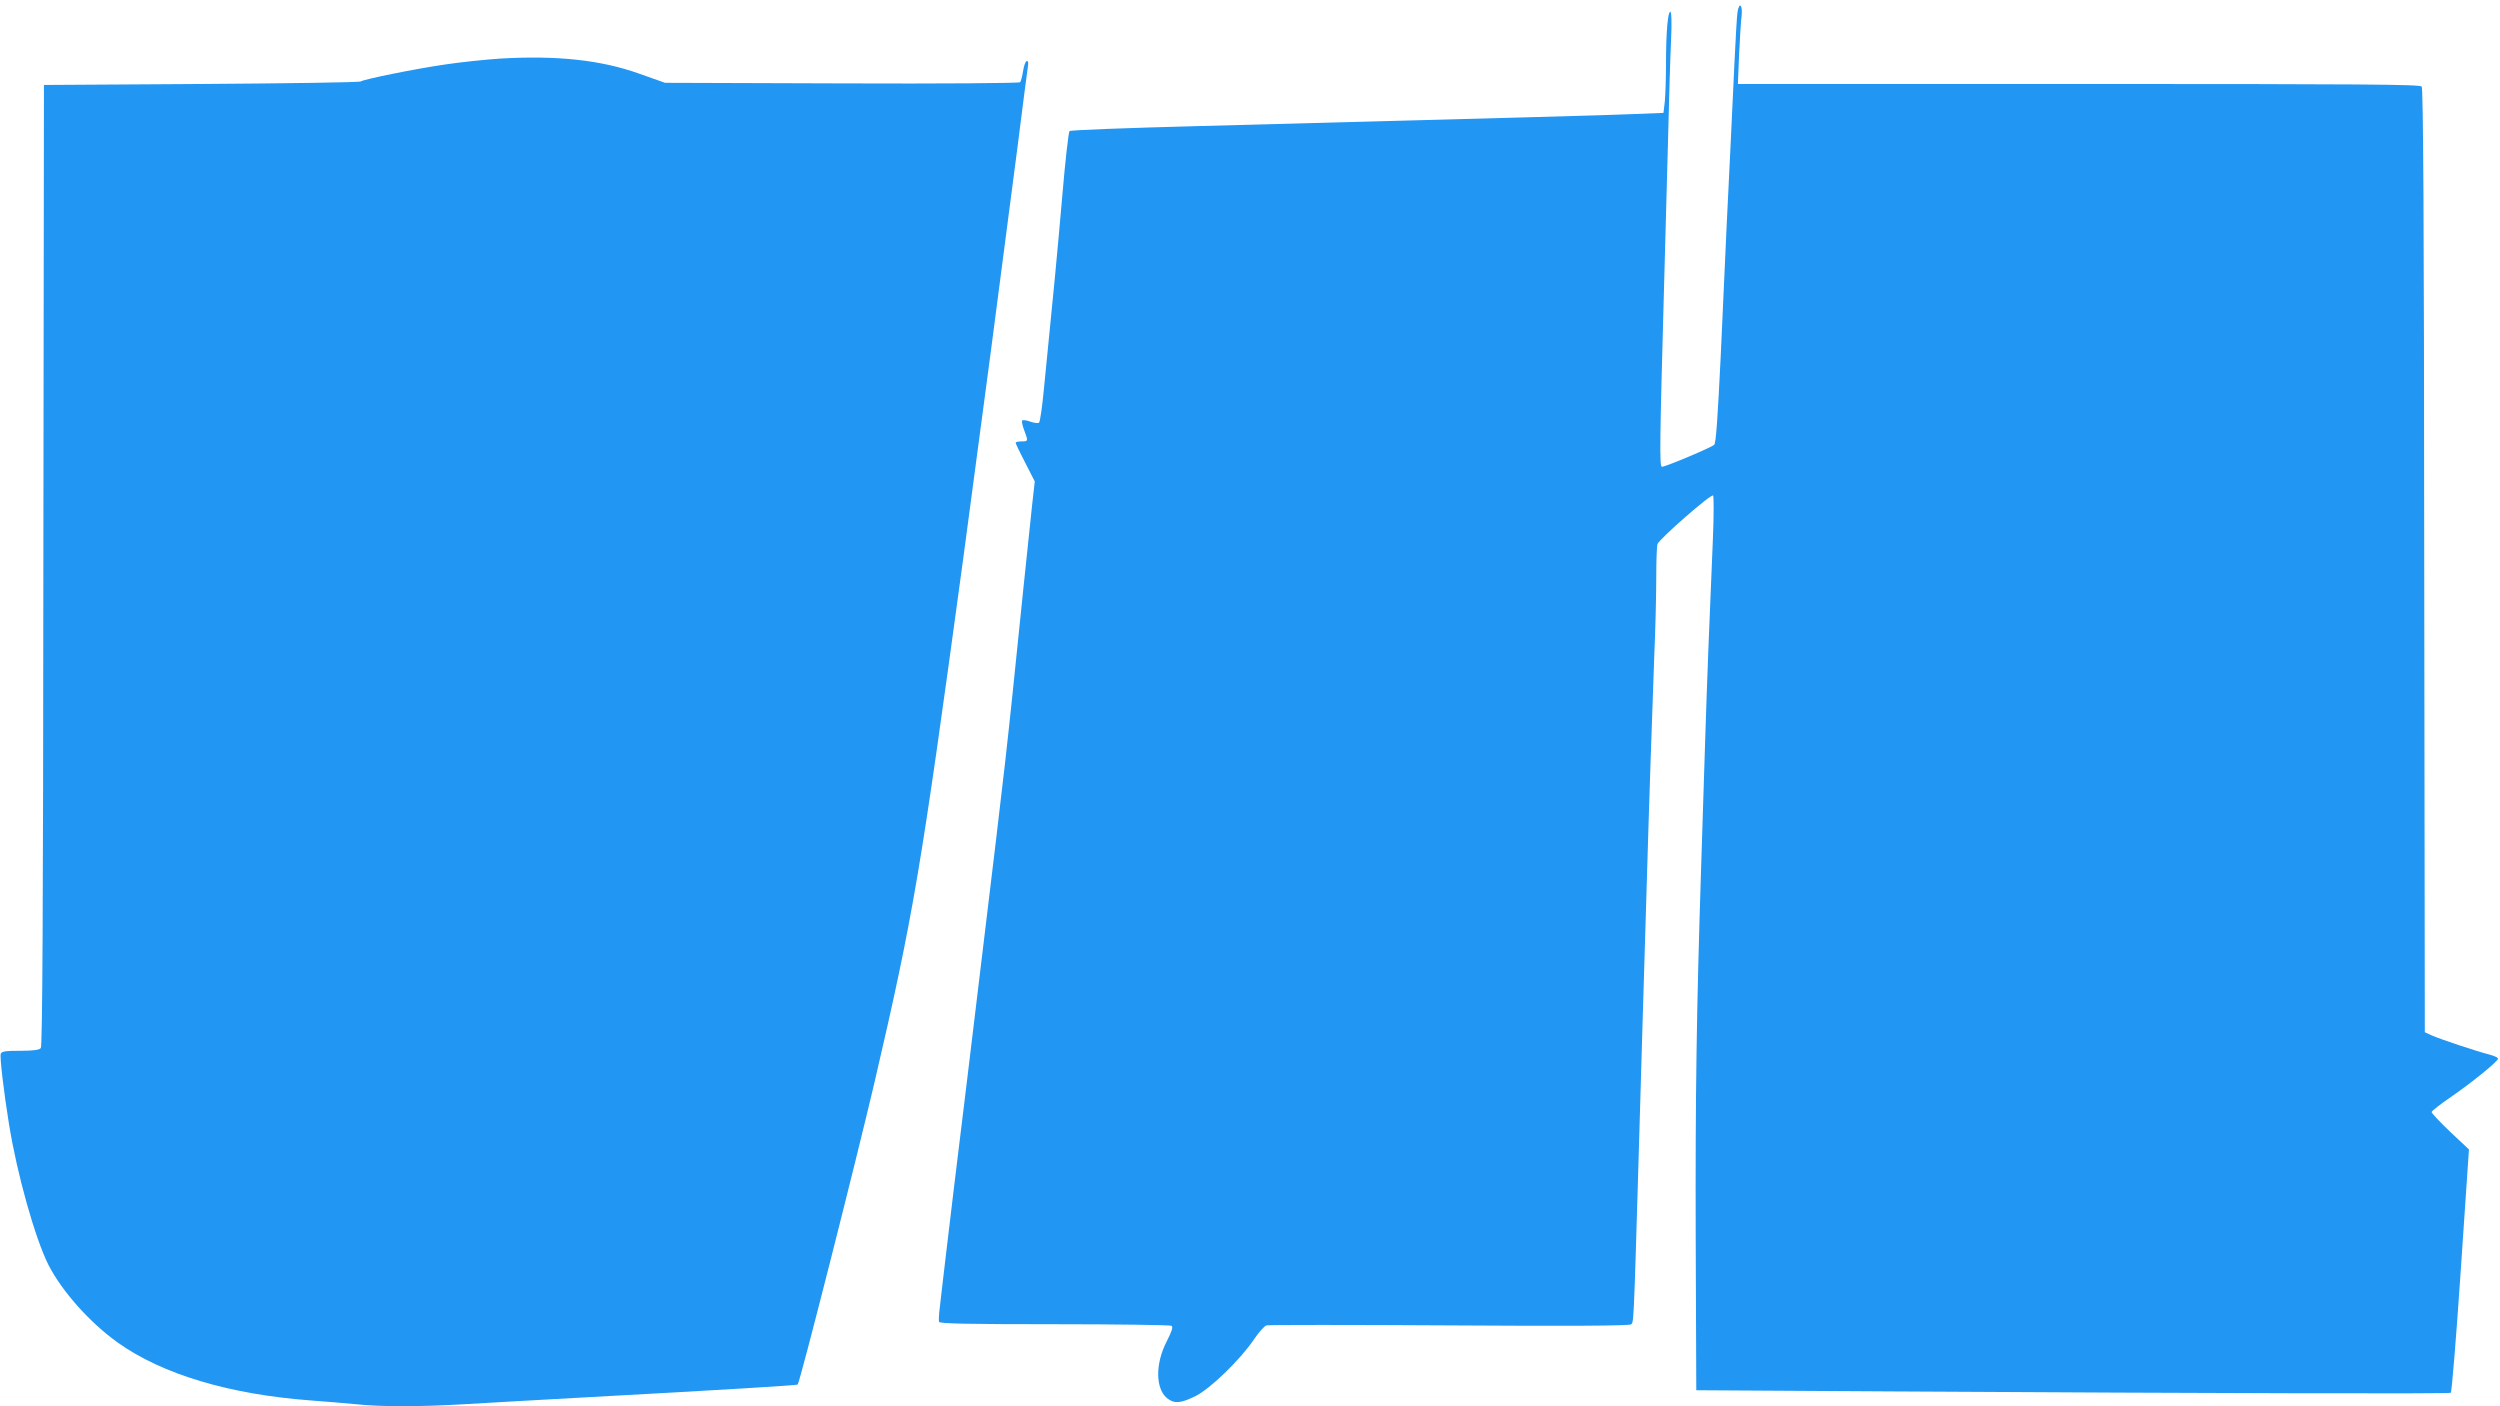 <?xml version="1.0" standalone="no"?>
<!DOCTYPE svg PUBLIC "-//W3C//DTD SVG 20010904//EN"
 "http://www.w3.org/TR/2001/REC-SVG-20010904/DTD/svg10.dtd">
<svg version="1.0" xmlns="http://www.w3.org/2000/svg"
 width="1280pt" height="720pt" viewBox="0 0 1280 720"
 preserveAspectRatio="xMidYMid meet">
<g transform="translate(0,720) scale(0.1,-0.1)"
fill="#2196f3" stroke="none">
<path d="M8896 7138 c-3 -18 -10 -139 -16 -268 -6 -129 -15 -320 -20 -425 -5
-104 -14 -289 -20 -410 -5 -121 -19 -418 -30 -660 -15 -307 -24 -444 -33 -452
-14 -14 -249 -113 -268 -113 -13 0 -11 127 11 925 5 193 14 523 20 735 5 212
12 449 16 528 4 88 2 142 -4 142 -13 0 -22 -109 -22 -266 0 -72 -3 -158 -6
-192 l-7 -60 -151 -6 c-139 -6 -549 -17 -2246 -62 -349 -9 -639 -20 -644 -25
-5 -4 -22 -153 -37 -331 -25 -290 -46 -509 -95 -998 -8 -85 -19 -159 -24 -164
-4 -4 -24 -2 -44 5 -19 7 -39 10 -42 6 -4 -4 1 -26 10 -50 21 -56 21 -57 -14
-57 -16 0 -30 -3 -30 -7 0 -4 22 -50 49 -102 l49 -96 -14 -125 c-7 -69 -27
-258 -44 -420 -94 -918 -82 -808 -221 -1960 -57 -473 -71 -591 -134 -1105 -24
-203 -50 -415 -56 -470 -6 -55 -15 -125 -18 -156 -4 -30 -5 -61 -3 -67 3 -9
149 -12 590 -12 323 0 593 -4 600 -8 9 -6 3 -26 -25 -81 -59 -115 -57 -243 4
-291 36 -28 69 -25 144 12 76 38 230 187 299 290 25 37 54 69 64 72 11 3 431
3 935 0 612 -4 921 -2 931 5 15 10 14 -19 40 861 6 201 15 509 20 685 5 176
14 475 20 665 13 452 29 916 40 1217 6 133 10 312 10 397 0 85 3 162 6 170 10
27 275 259 285 249 4 -4 4 -104 -1 -223 -18 -417 -30 -728 -40 -1045 -6 -176
-15 -459 -20 -630 -24 -745 -30 -1169 -28 -1901 l3 -782 990 -6 c1705 -10
2863 -13 2873 -7 5 3 28 285 51 626 l42 620 -96 90 c-52 50 -95 95 -95 101 0
6 44 40 98 77 109 75 242 183 242 197 0 5 -19 14 -42 20 -68 17 -259 81 -298
99 l-35 16 -3 2414 c-1 1764 -5 2418 -13 2428 -10 11 -304 13 -1756 13 l-1745
0 6 148 c4 81 9 171 13 200 6 58 -12 75 -21 20z"/>
<path d="M2560 6900 c-74 -5 -200 -18 -280 -30 -157 -23 -414 -75 -433 -87 -7
-5 -374 -10 -817 -13 l-805 -5 -3 -2459 c-1 -1798 -5 -2463 -13 -2472 -8 -10
-39 -14 -106 -14 -74 0 -95 -3 -99 -15 -6 -15 15 -193 42 -360 41 -256 134
-586 202 -721 68 -134 212 -296 355 -398 227 -162 571 -265 985 -296 81 -6
188 -15 239 -20 120 -13 324 -13 543 0 96 6 382 22 635 36 679 37 1075 61
1079 65 12 12 299 1144 395 1554 198 852 234 1066 452 2670 99 735 181 1357
279 2115 27 217 52 405 54 418 2 14 -1 21 -8 19 -6 -2 -14 -25 -18 -52 -4 -26
-11 -52 -15 -56 -5 -5 -406 -8 -914 -6 l-904 3 -130 46 c-198 71 -422 95 -715
78z"/>
</g>
</svg>
